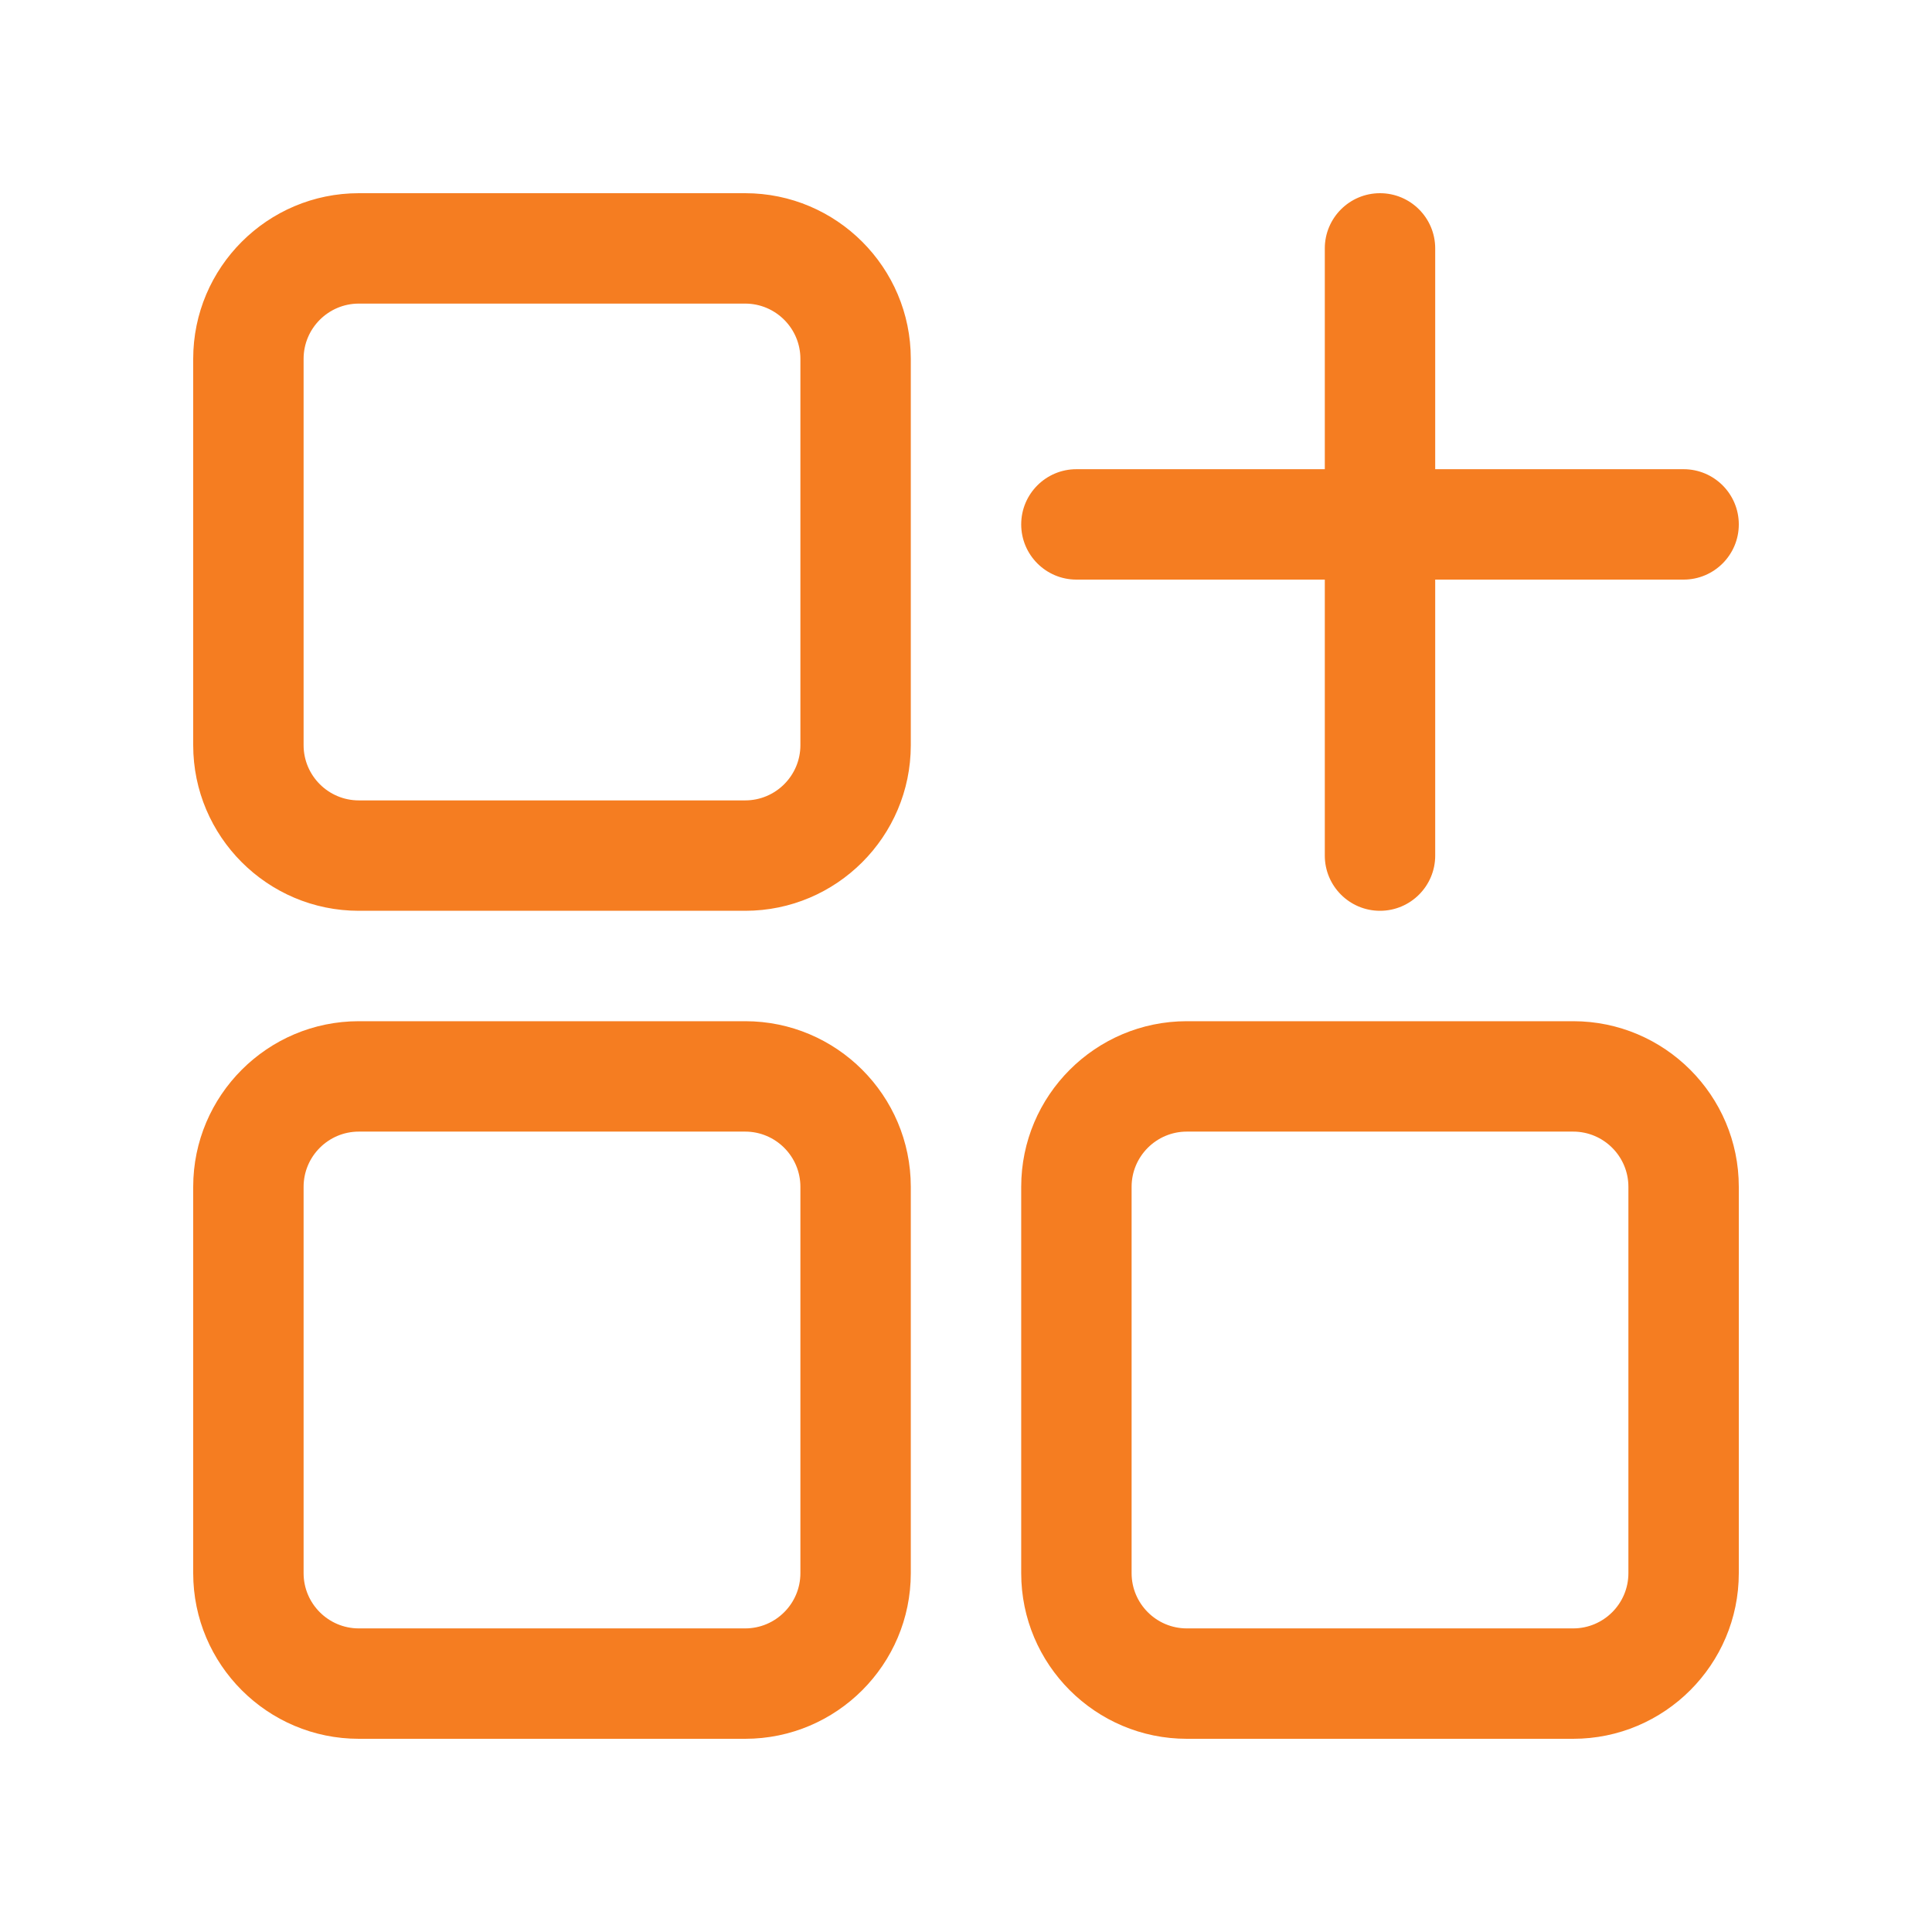 <svg xmlns="http://www.w3.org/2000/svg" xmlns:xlink="http://www.w3.org/1999/xlink" width="1080" zoomAndPan="magnify" viewBox="0 0 810 810" height="1080" preserveAspectRatio="xMidYMid meet" version="1.0"><defs><g/></defs><g fill="#f57d21" fill-opacity="1"><g transform="translate(564.107, 227.51)"><g><path d="M 11 -11.672 L 18.016 -11.672 L 14.609 -22.547 L 14.531 -22.547 Z M 11.594 -29.656 L 17.516 -29.656 C 18.242 -29.656 18.734 -29.273 18.984 -28.516 L 28.344 -1.422 C 28.488 -1.004 28.469 -0.66 28.281 -0.391 C 28.102 -0.129 27.816 0 27.422 0 L 22.422 0 C 21.703 0 21.211 -0.379 20.953 -1.141 L 19.406 -5.672 L 9.656 -5.672 L 8.141 -1.141 C 7.891 -0.379 7.414 0 6.719 0 L 1.688 0 C 1.289 0 1 -0.129 0.812 -0.391 C 0.633 -0.66 0.613 -1.004 0.75 -1.422 L 10.125 -28.516 C 10.375 -29.273 10.863 -29.656 11.594 -29.656 Z M 11.594 -29.656 "/></g></g></g><path fill="#f57d21" d="M 312.43 81 L 150.43 81 C 112.148 81 81 112.148 81 150.43 L 81 312.43 C 81 350.707 112.148 381.855 150.43 381.855 L 312.43 381.855 C 350.707 381.855 381.855 350.707 381.855 312.43 L 381.855 150.43 C 381.855 112.148 350.707 81 312.43 81 Z M 335.57 312.43 C 335.57 325.18 325.18 335.57 312.43 335.57 L 150.43 335.57 C 137.676 335.57 127.285 325.18 127.285 312.43 L 127.285 150.43 C 127.285 137.676 137.676 127.285 150.43 127.285 L 312.43 127.285 C 325.18 127.285 335.57 137.676 335.57 150.43 Z M 312.43 428.145 L 150.43 428.145 C 112.148 428.145 81 459.293 81 497.57 L 81 659.57 C 81 697.852 112.148 729 150.43 729 L 312.43 729 C 350.707 729 381.855 697.852 381.855 659.57 L 381.855 497.57 C 381.855 459.293 350.707 428.145 312.43 428.145 Z M 335.57 659.57 C 335.57 672.324 325.18 682.715 312.43 682.715 L 150.43 682.715 C 137.676 682.715 127.285 672.324 127.285 659.57 L 127.285 497.57 C 127.285 484.82 137.676 474.43 150.43 474.43 L 312.43 474.43 C 325.18 474.43 335.57 484.82 335.57 497.57 Z M 659.57 428.145 L 497.57 428.145 C 459.293 428.145 428.145 459.293 428.145 497.57 L 428.145 659.57 C 428.145 697.852 459.293 729 497.57 729 L 659.57 729 C 697.852 729 729 697.852 729 659.57 L 729 497.57 C 729 459.293 697.852 428.145 659.57 428.145 Z M 682.715 659.57 C 682.715 672.324 672.324 682.715 659.57 682.715 L 497.57 682.715 C 484.82 682.715 474.43 672.324 474.43 659.57 L 474.43 497.57 C 474.43 484.82 484.82 474.43 497.57 474.43 L 659.57 474.43 C 672.324 474.43 682.715 484.82 682.715 497.57 Z M 428.145 219.855 C 428.145 207.082 438.512 196.715 451.285 196.715 L 555.43 196.715 L 555.43 104.145 C 555.43 91.367 565.797 81 578.57 81 C 591.348 81 601.715 91.367 601.715 104.145 L 601.715 196.715 L 705.855 196.715 C 718.633 196.715 729 207.082 729 219.855 C 729 232.633 718.633 243 705.855 243 L 601.715 243 L 601.715 358.715 C 601.715 371.488 591.348 381.855 578.57 381.855 C 565.797 381.855 555.43 371.488 555.43 358.715 L 555.43 243 L 451.285 243 C 438.512 243 428.145 232.633 428.145 219.855 Z M 428.145 219.855 " fill-opacity="1" fill-rule="nonzero"/></svg>